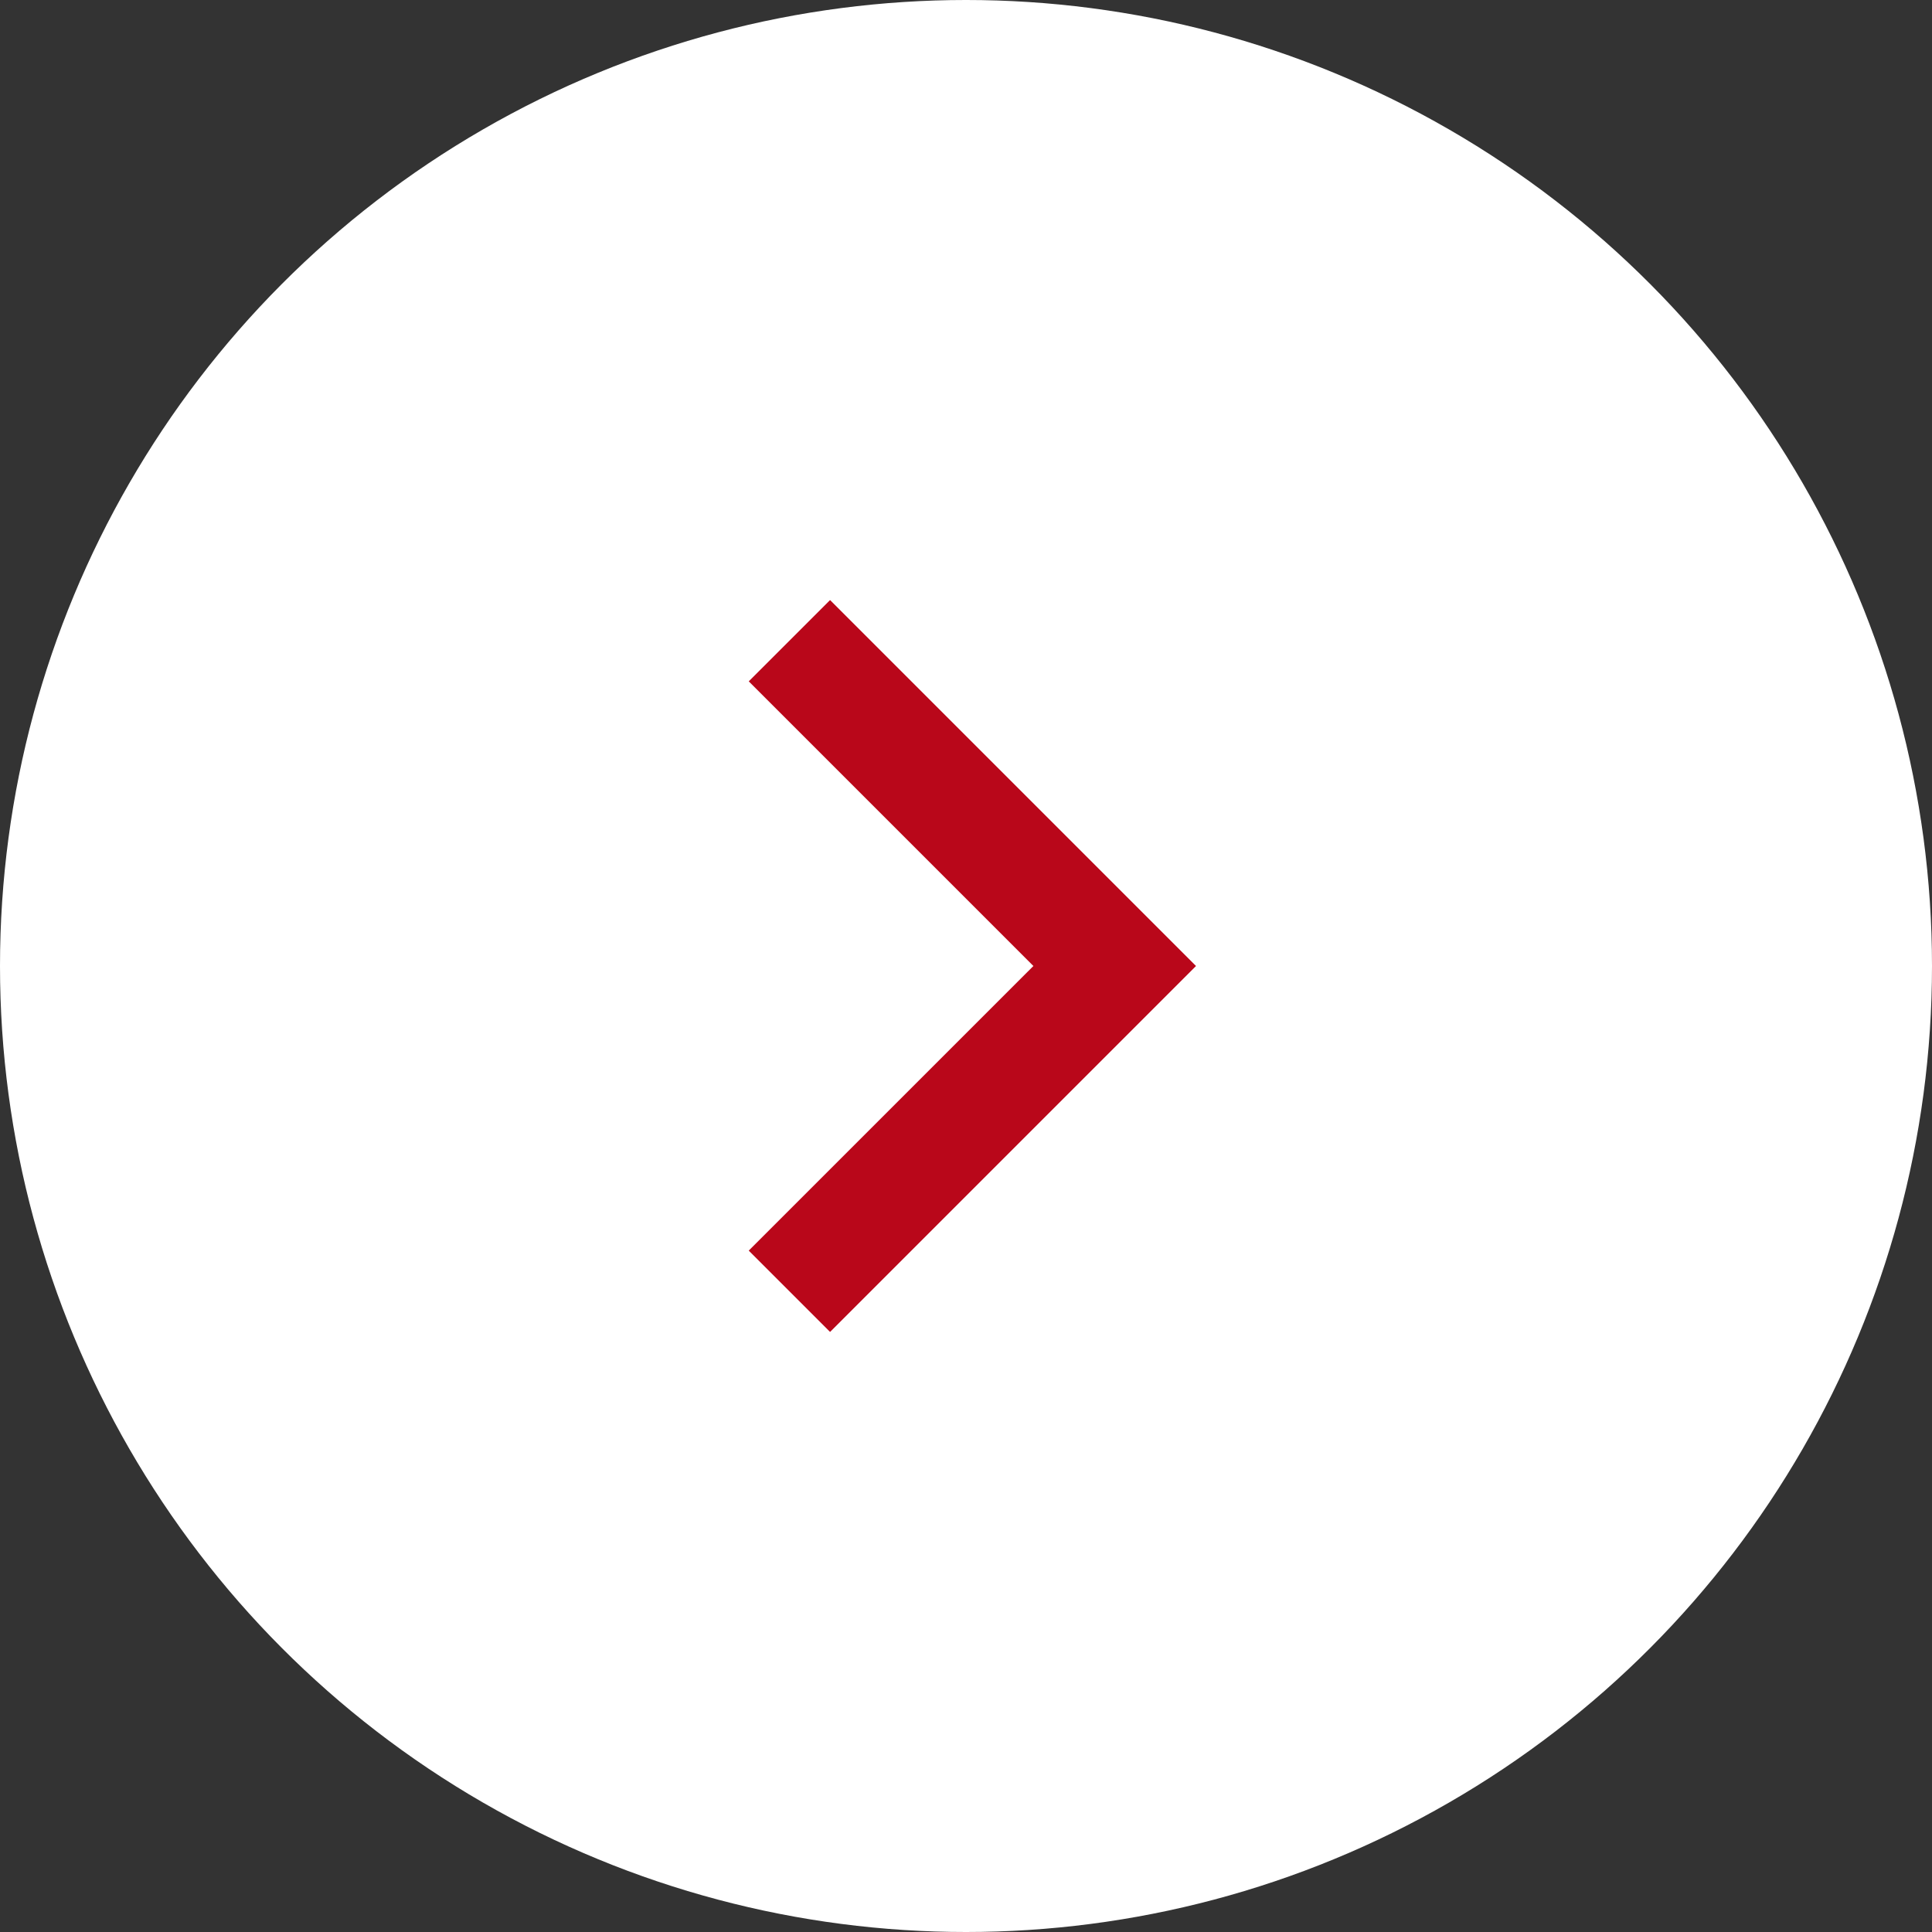 <svg width="42" height="42" viewBox="0 0 42 42" fill="none" xmlns="http://www.w3.org/2000/svg">
<rect x="0" y="0" width="42" height="42" fill="#333333" stroke="none"/>
<circle cx="21" cy="21" r="21" fill="white"/>
<path d="M22.465 21L16.277 14.812L18.045 13.045L26 21L18.045 28.955L16.277 27.187L22.465 21Z" fill="#B9071A"/>
</svg>
